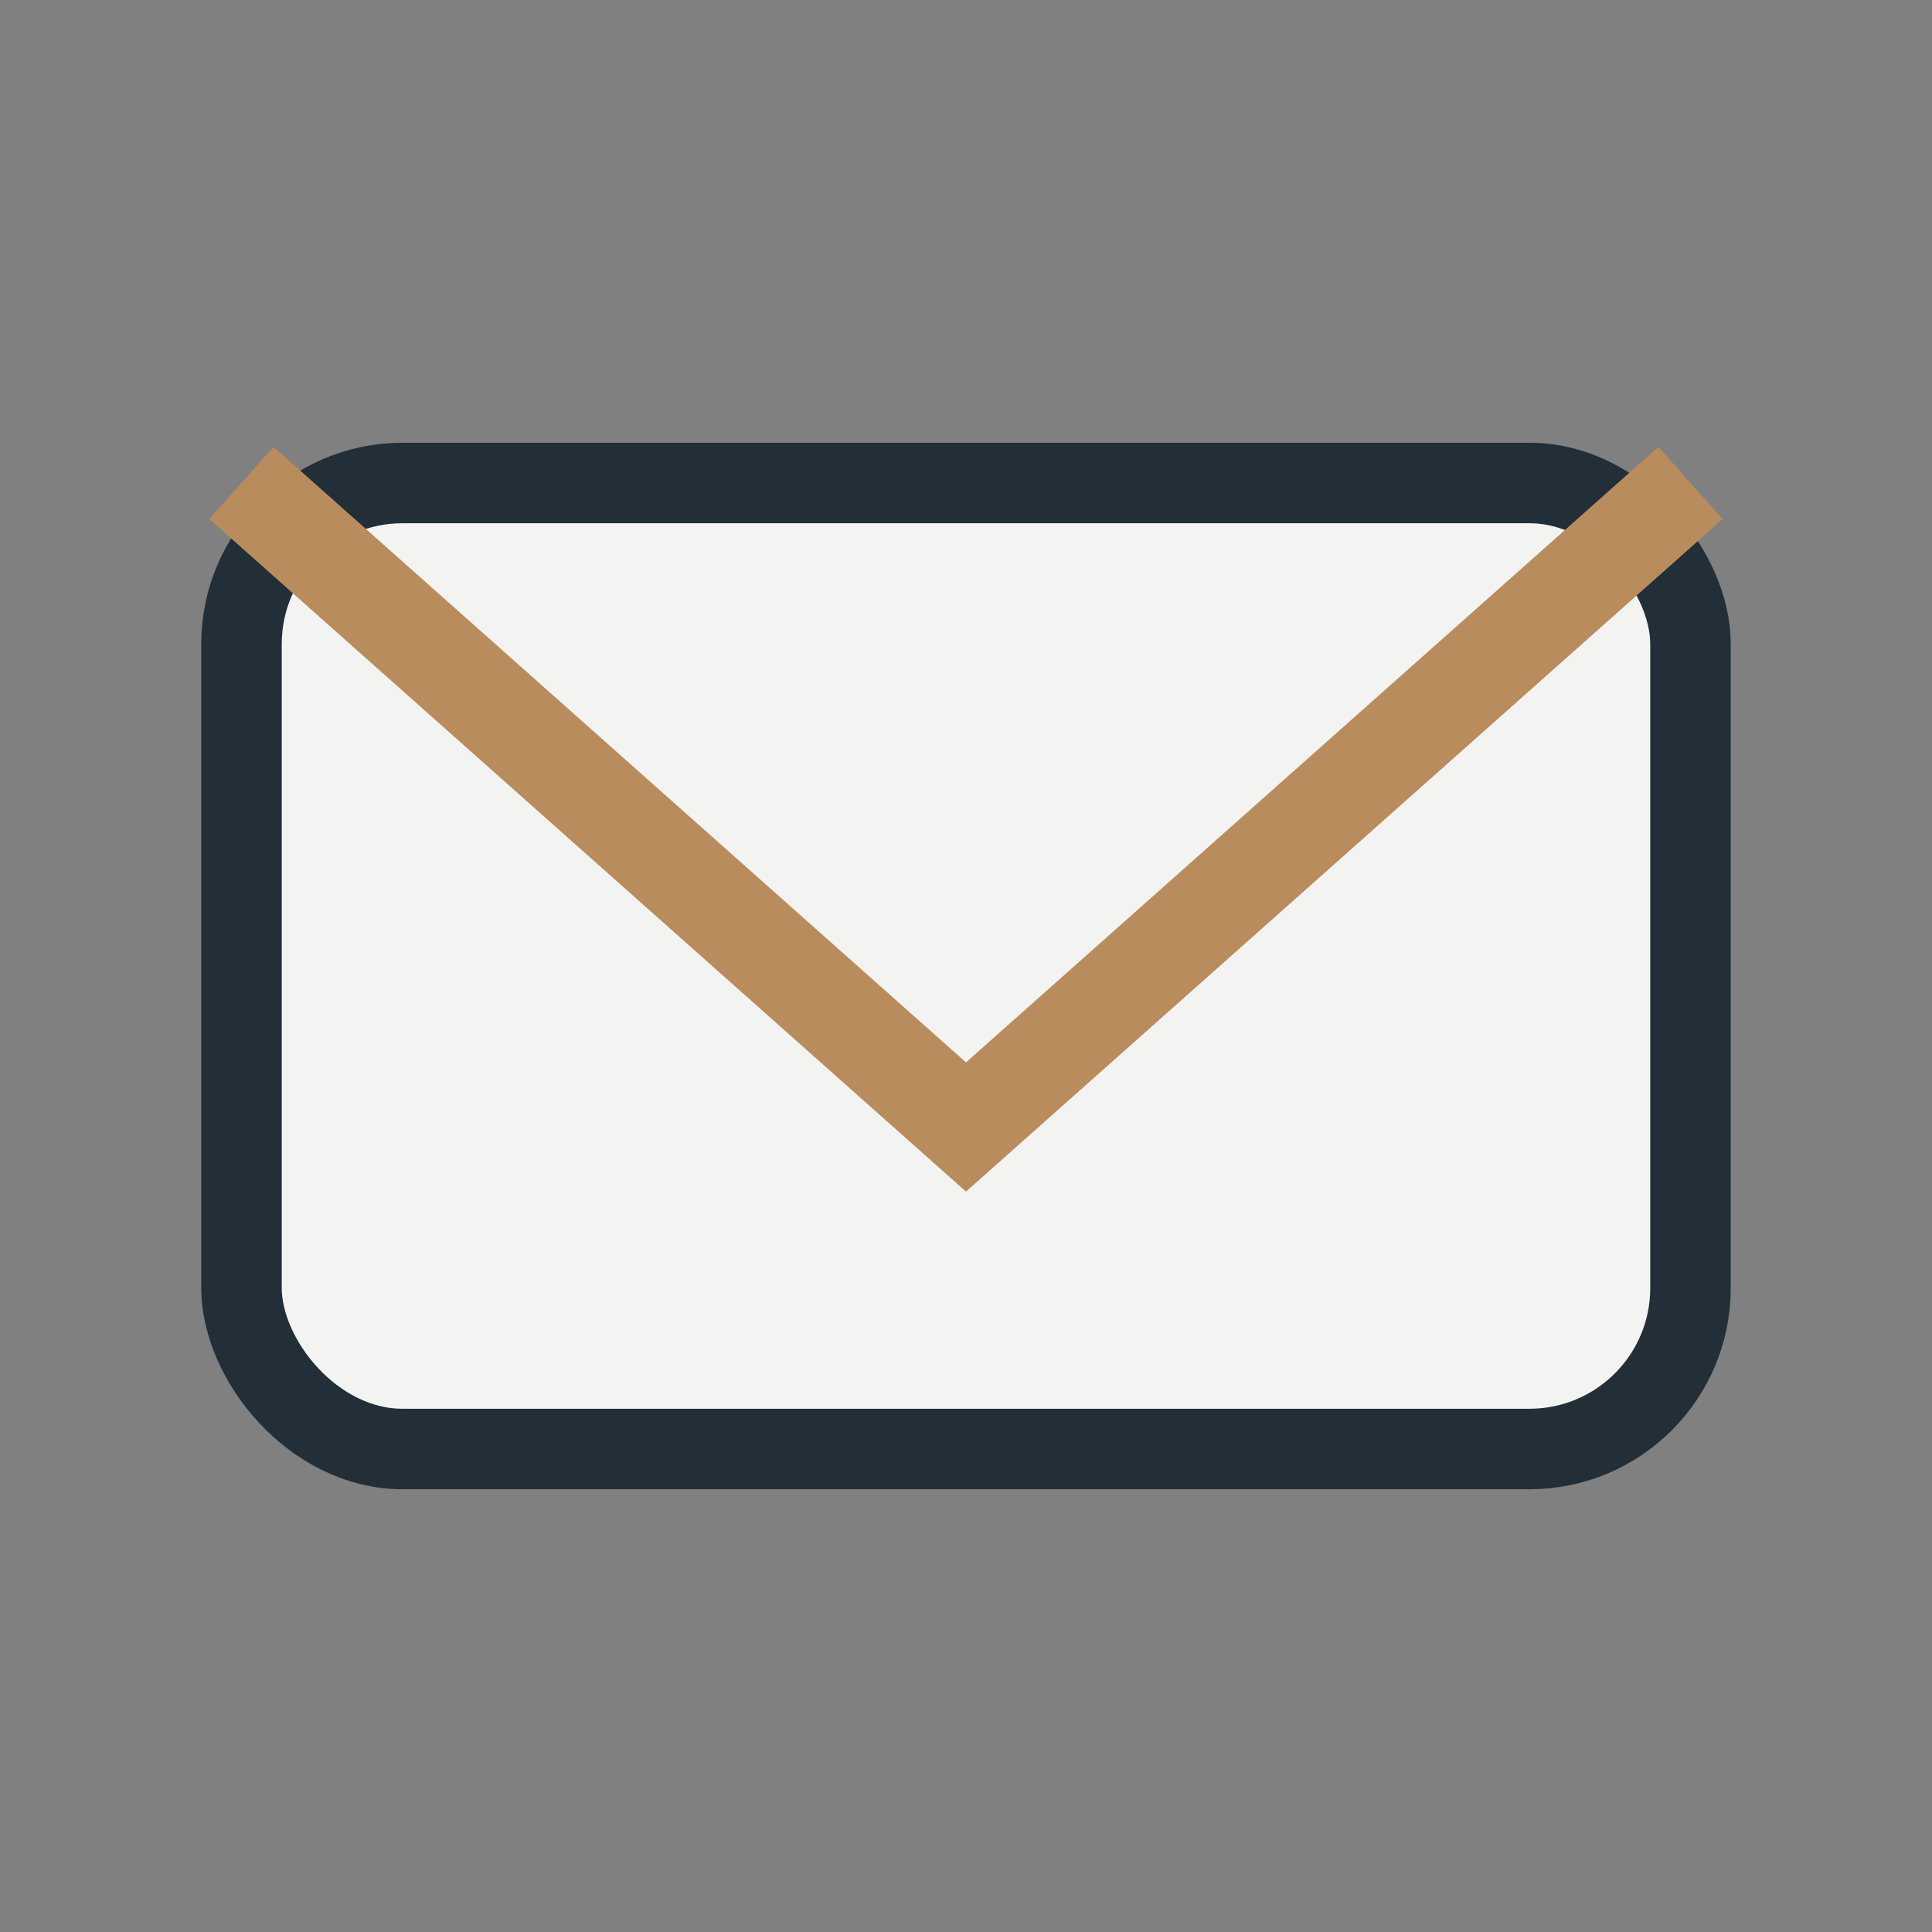 <?xml version="1.0" encoding="UTF-8"?>
<svg xmlns="http://www.w3.org/2000/svg" width="24" height="24" viewBox="0 0 24 24"><rect x="0" y="0" width="24" height="24" fill="#808080" stroke="none"/><rect x="3" y="6" width="18" height="12" rx="2" fill="#F3F3F2" stroke="#222E38" stroke-width="1"/><path d="M3 6l9 8 9-8" fill="none" stroke="#B98C5E" stroke-width="1.2"/></svg>